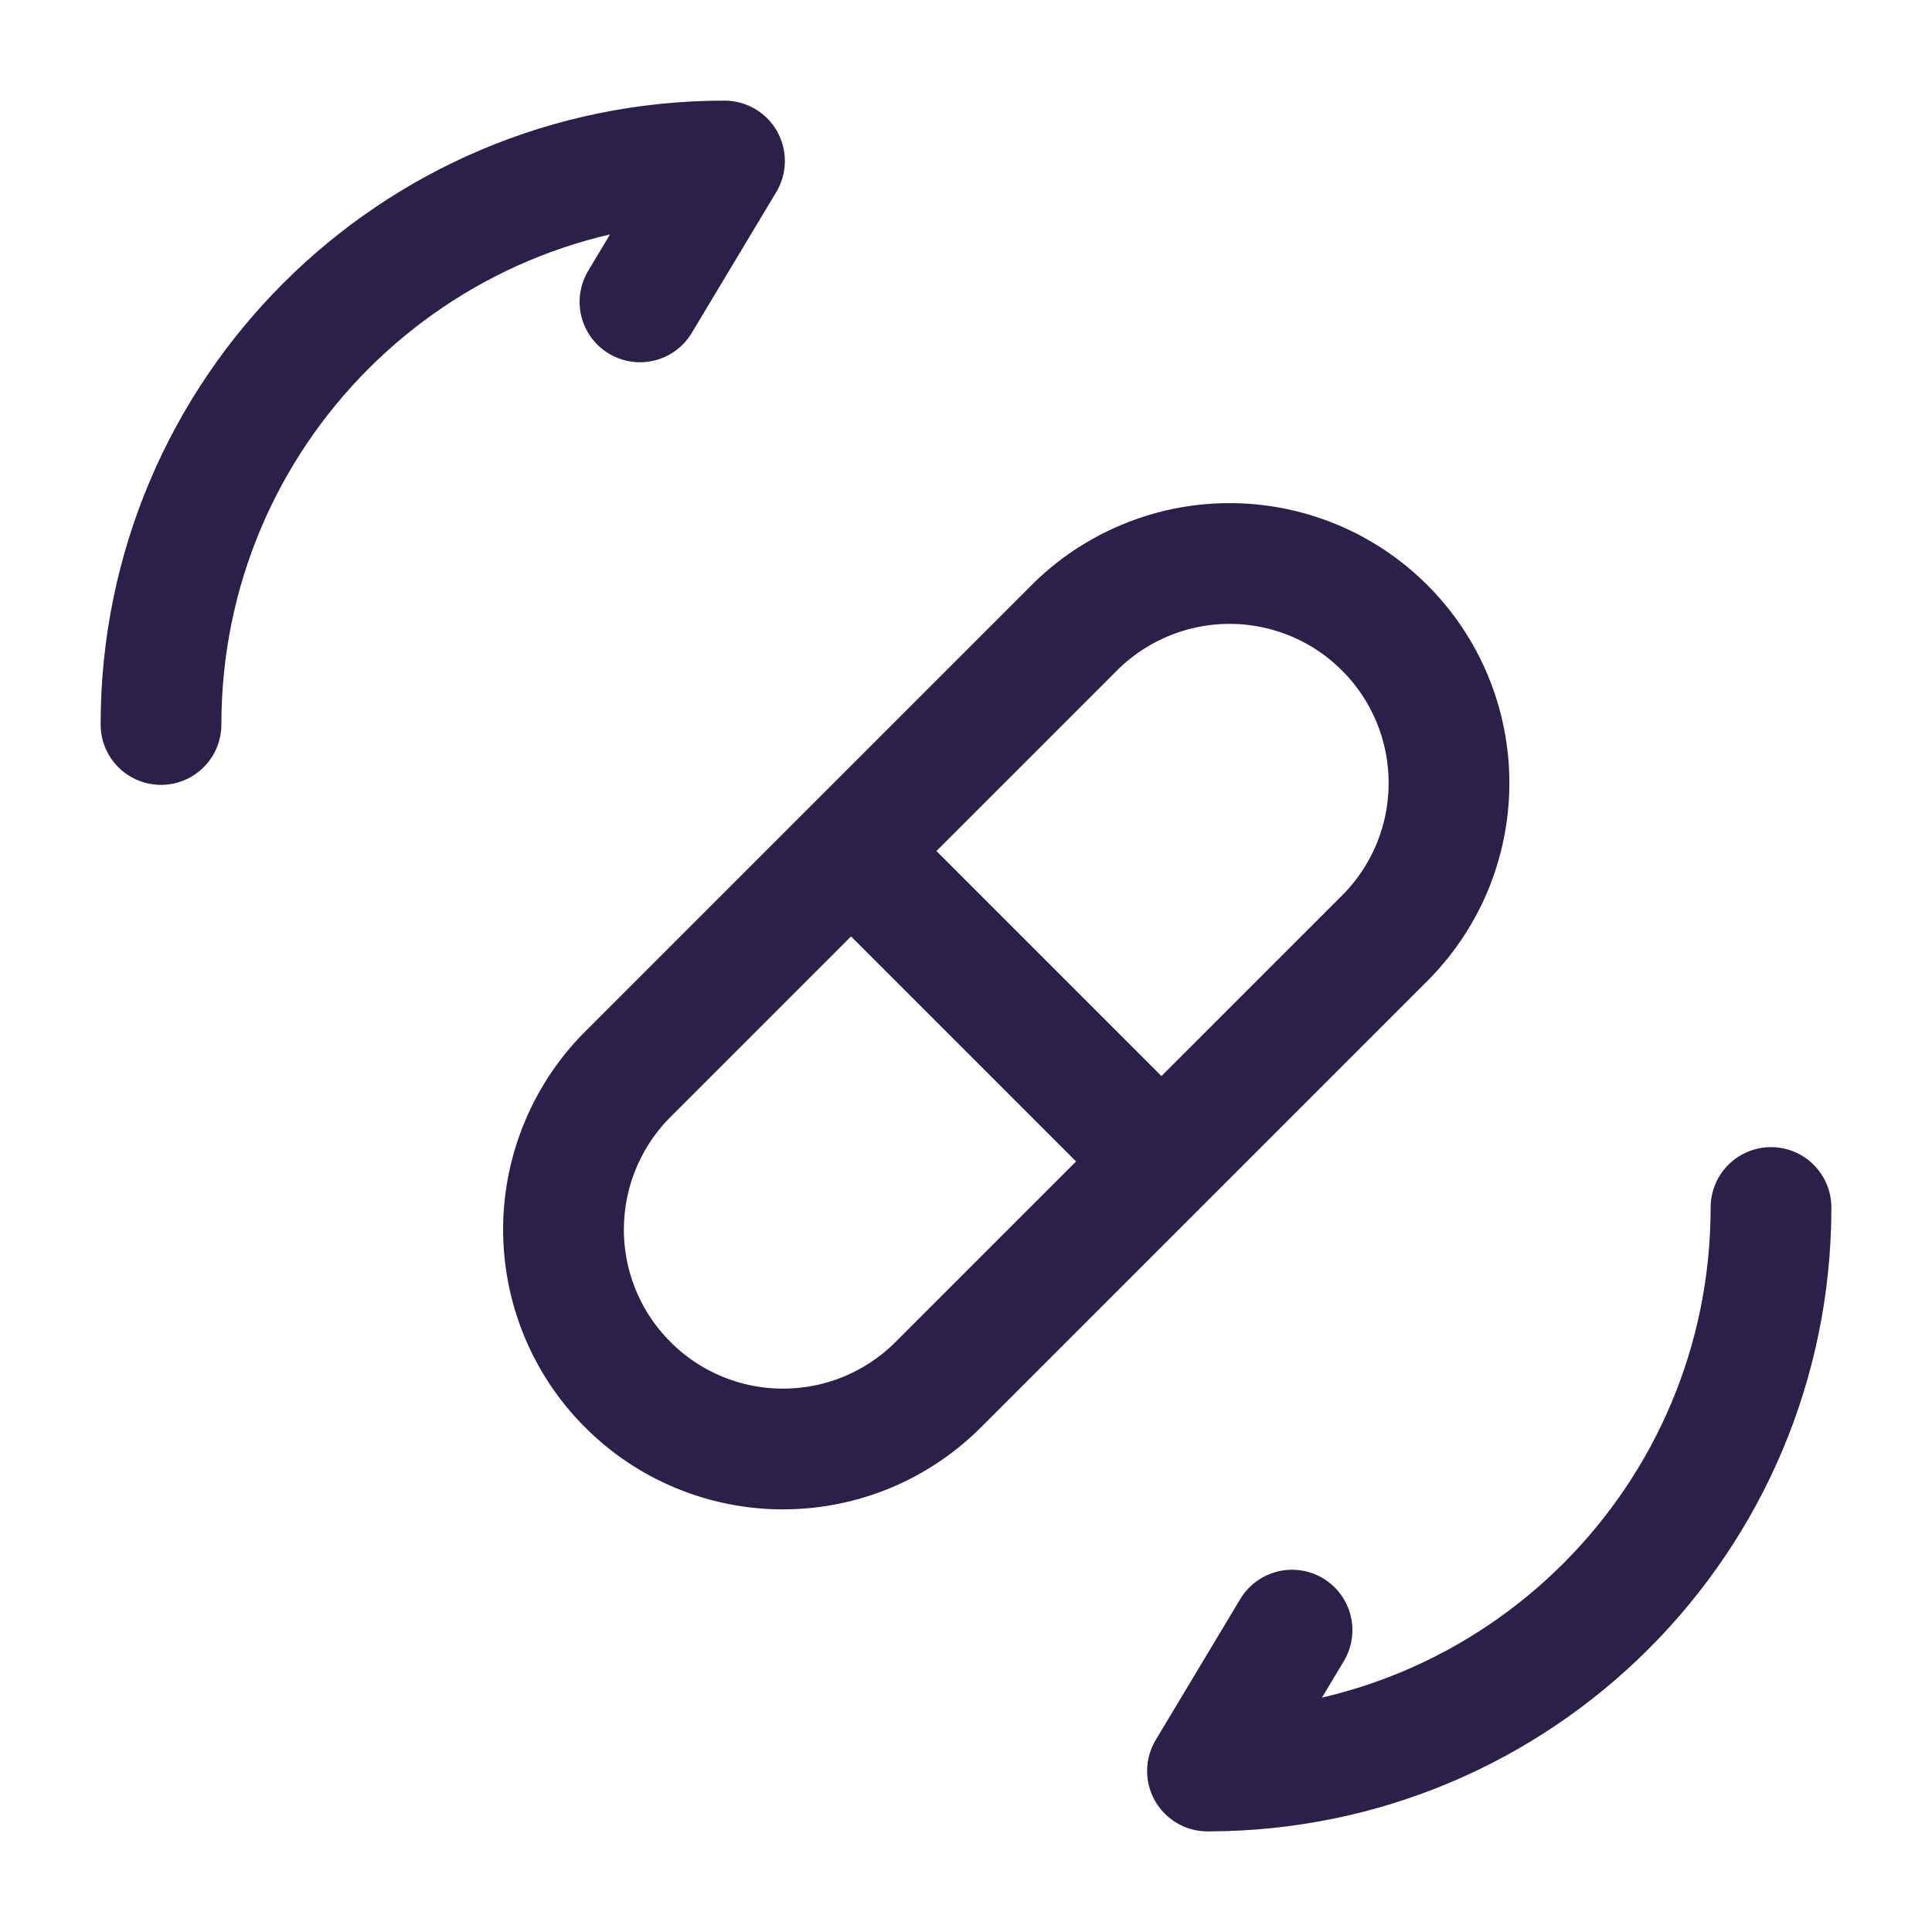 <svg width="24" height="24" viewBox="0 0 24 24" fill="none" xmlns="http://www.w3.org/2000/svg">
<path d="M10.572 10.572L14.428 14.428M11.674 17.182L17.182 11.674C17.439 11.422 17.644 11.121 17.785 10.789C17.925 10.457 17.998 10.101 18 9.74C18.002 9.38 17.932 9.023 17.795 8.689C17.658 8.356 17.456 8.053 17.201 7.799C16.947 7.544 16.644 7.342 16.311 7.205C15.977 7.068 15.62 6.998 15.26 7C14.899 7.002 14.543 7.075 14.211 7.216C13.879 7.356 13.578 7.561 13.326 7.818L7.818 13.326C7.561 13.578 7.356 13.879 7.216 14.211C7.075 14.543 7.002 14.899 7 15.26C6.998 15.62 7.068 15.977 7.205 16.311C7.342 16.644 7.544 16.947 7.799 17.201C8.053 17.456 8.356 17.658 8.689 17.795C9.023 17.932 9.38 18.002 9.74 18C10.101 17.998 10.457 17.925 10.789 17.785C11.121 17.644 11.422 17.439 11.674 17.182Z" stroke="#2C1F49" stroke-width="1.5" stroke-linecap="round" stroke-linejoin="round"/>
<path d="M22 15C22 18.87 18.87 22 15 22L16.05 20.25" stroke="#2C1F49" stroke-width="1.5" stroke-linecap="round" stroke-linejoin="round"/>
<path d="M2 9C2 5.13 5.13 2 9 2L7.95 3.75" stroke="#2C1F49" stroke-width="1.5" stroke-linecap="round" stroke-linejoin="round"/>
</svg>
